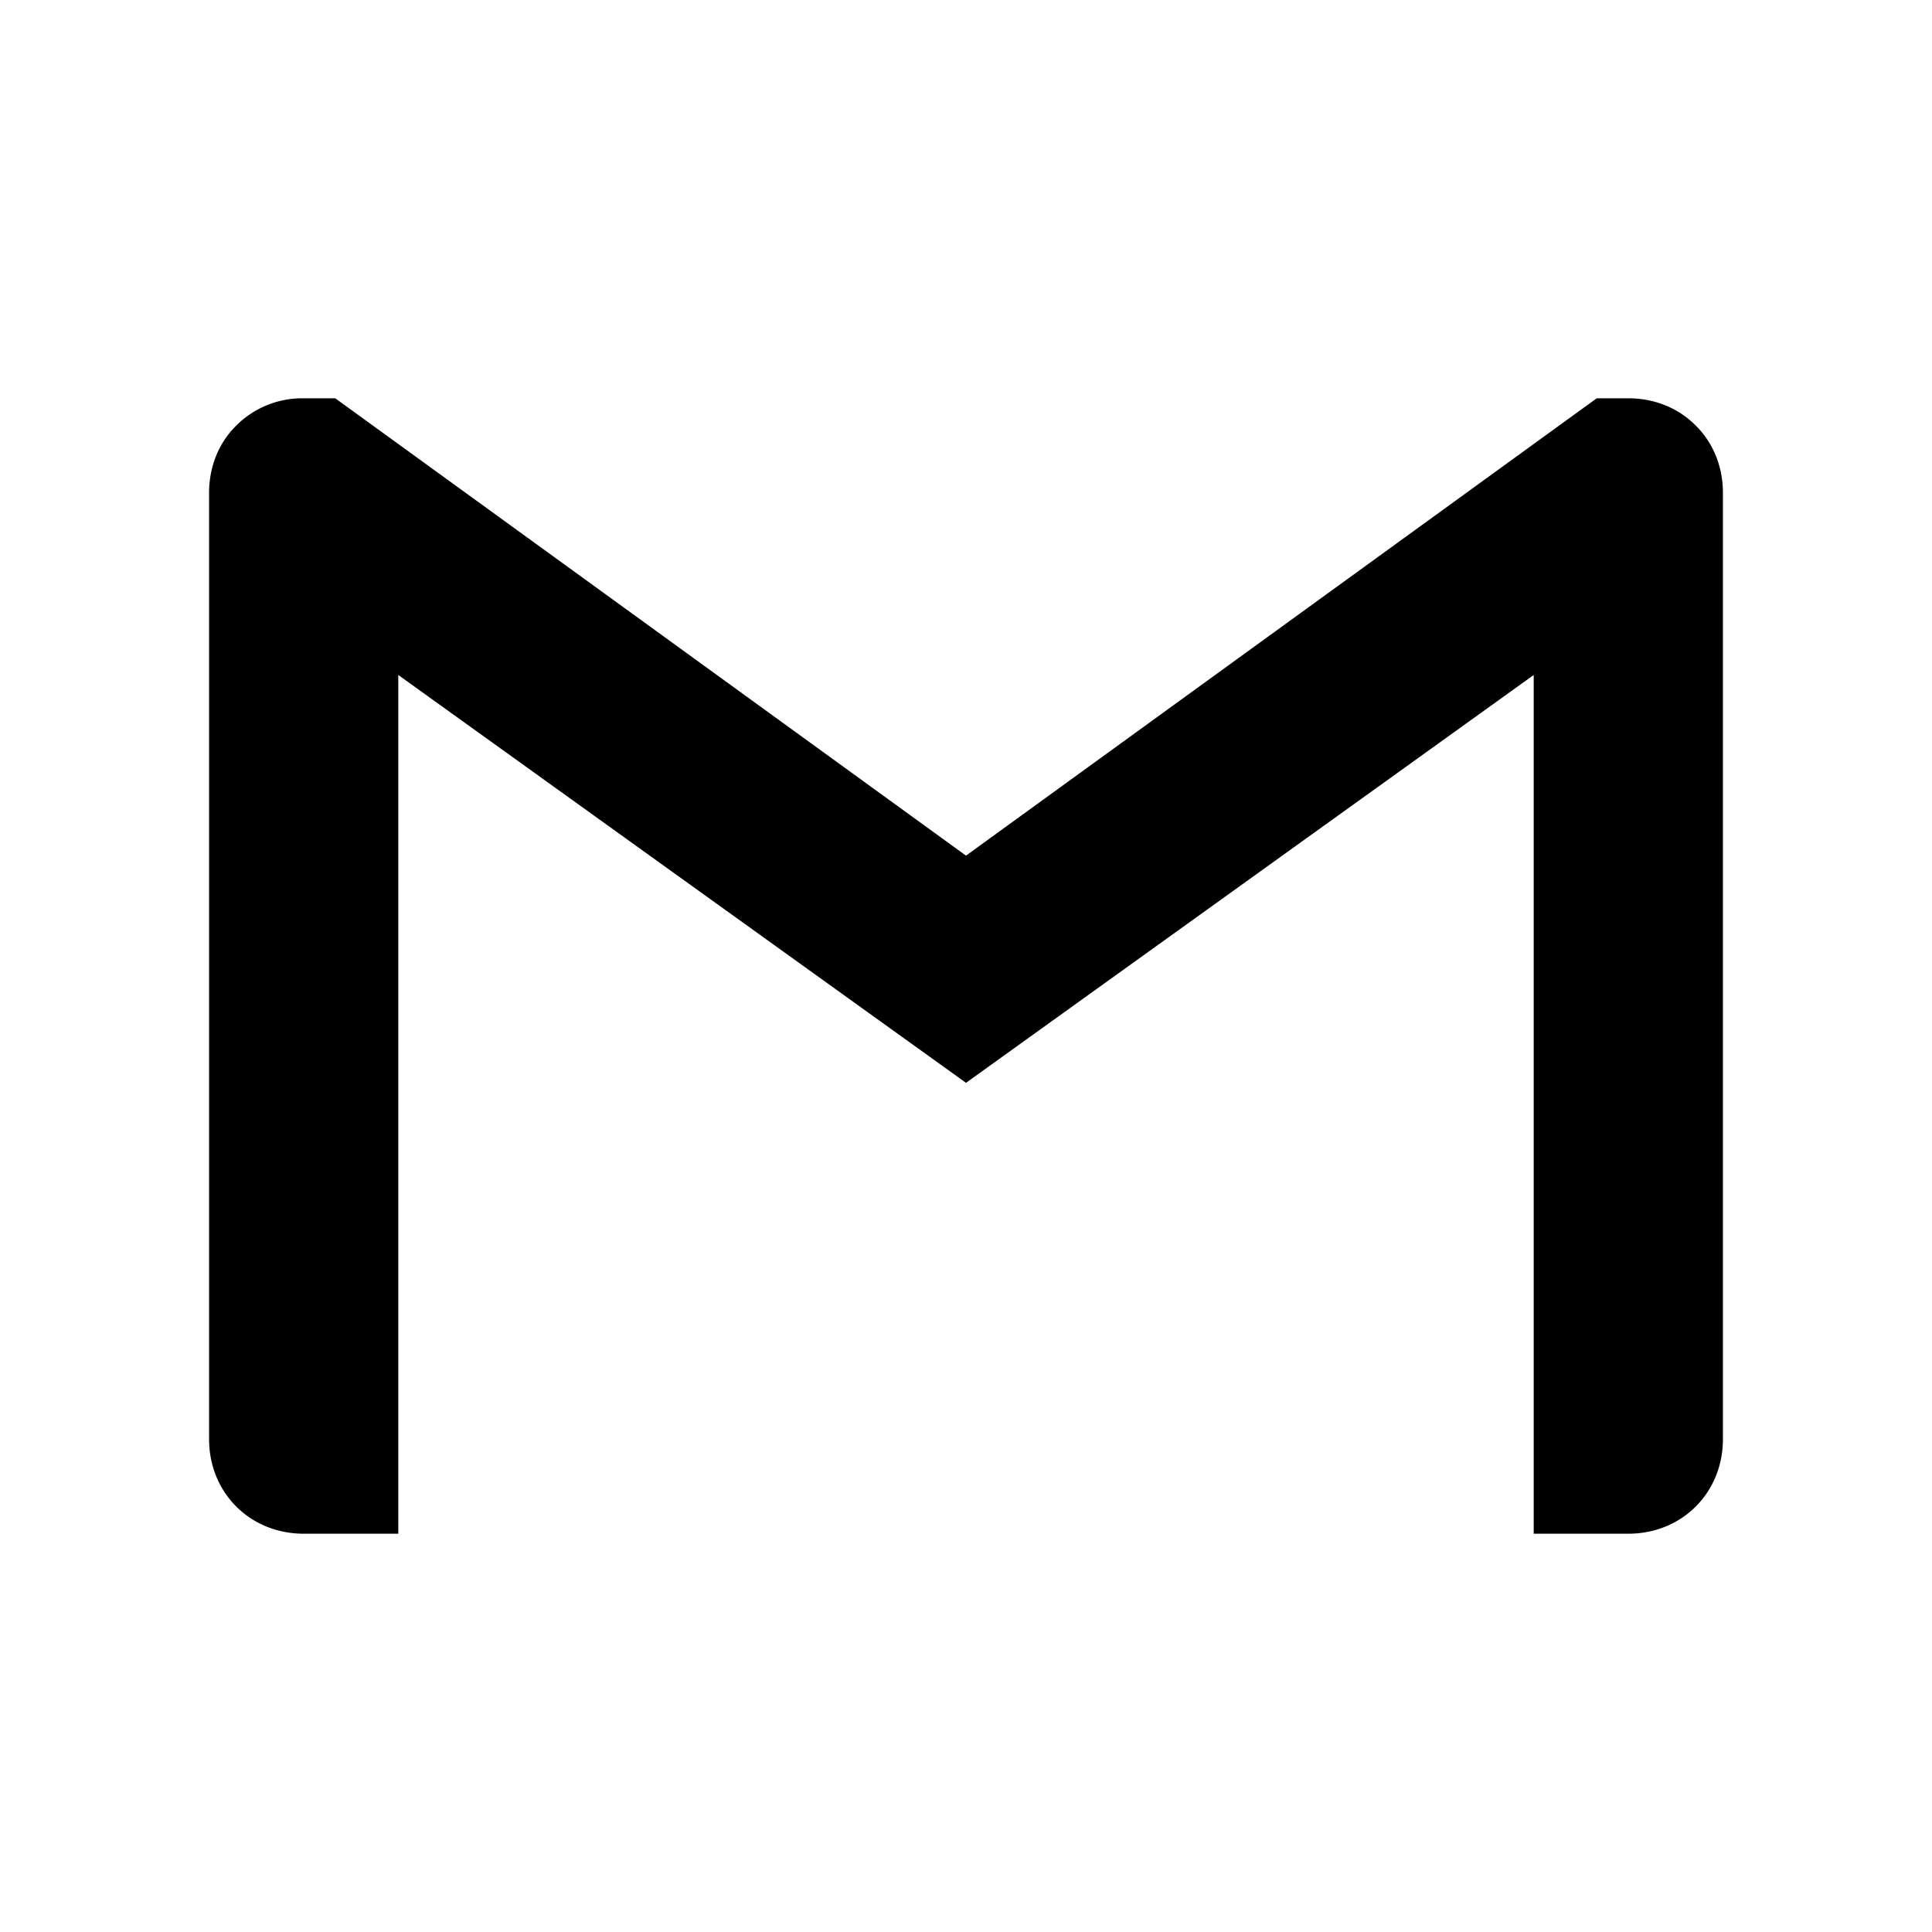 <?xml version="1.0" encoding="UTF-8" standalone="no"?>
<svg
   width="32"
   height="32"
   viewBox="0 0 32 32"
   version="1.1"
   id="svg1"
   xmlns="http://www.w3.org/2000/svg"
   xmlns:svg="http://www.w3.org/2000/svg">
  <defs
     id="defs1" />
  <path
     fill="currentColor"
     d="M 28.537,8.164 V 23.836 c 0,0.889 -0.678,1.567 -1.567,1.567 H 25.403 V 11.18 L 16,17.935 6.597,11.18 V 25.403 H 5.03 c -0.889,0 -1.567,-0.678 -1.567,-1.567 V 8.164 c 0,-0.445 0.168,-0.837 0.449,-1.114 A 1.544,1.544 0 0 1 5.03,6.597 H 5.553 L 16,14.172 26.447,6.597 h 0.523 c 0.445,0 0.837,0.168 1.118,0.453 0.281,0.277 0.449,0.669 0.449,1.114"
     id="path1"
     style="stroke-width:0.784" />
</svg>
